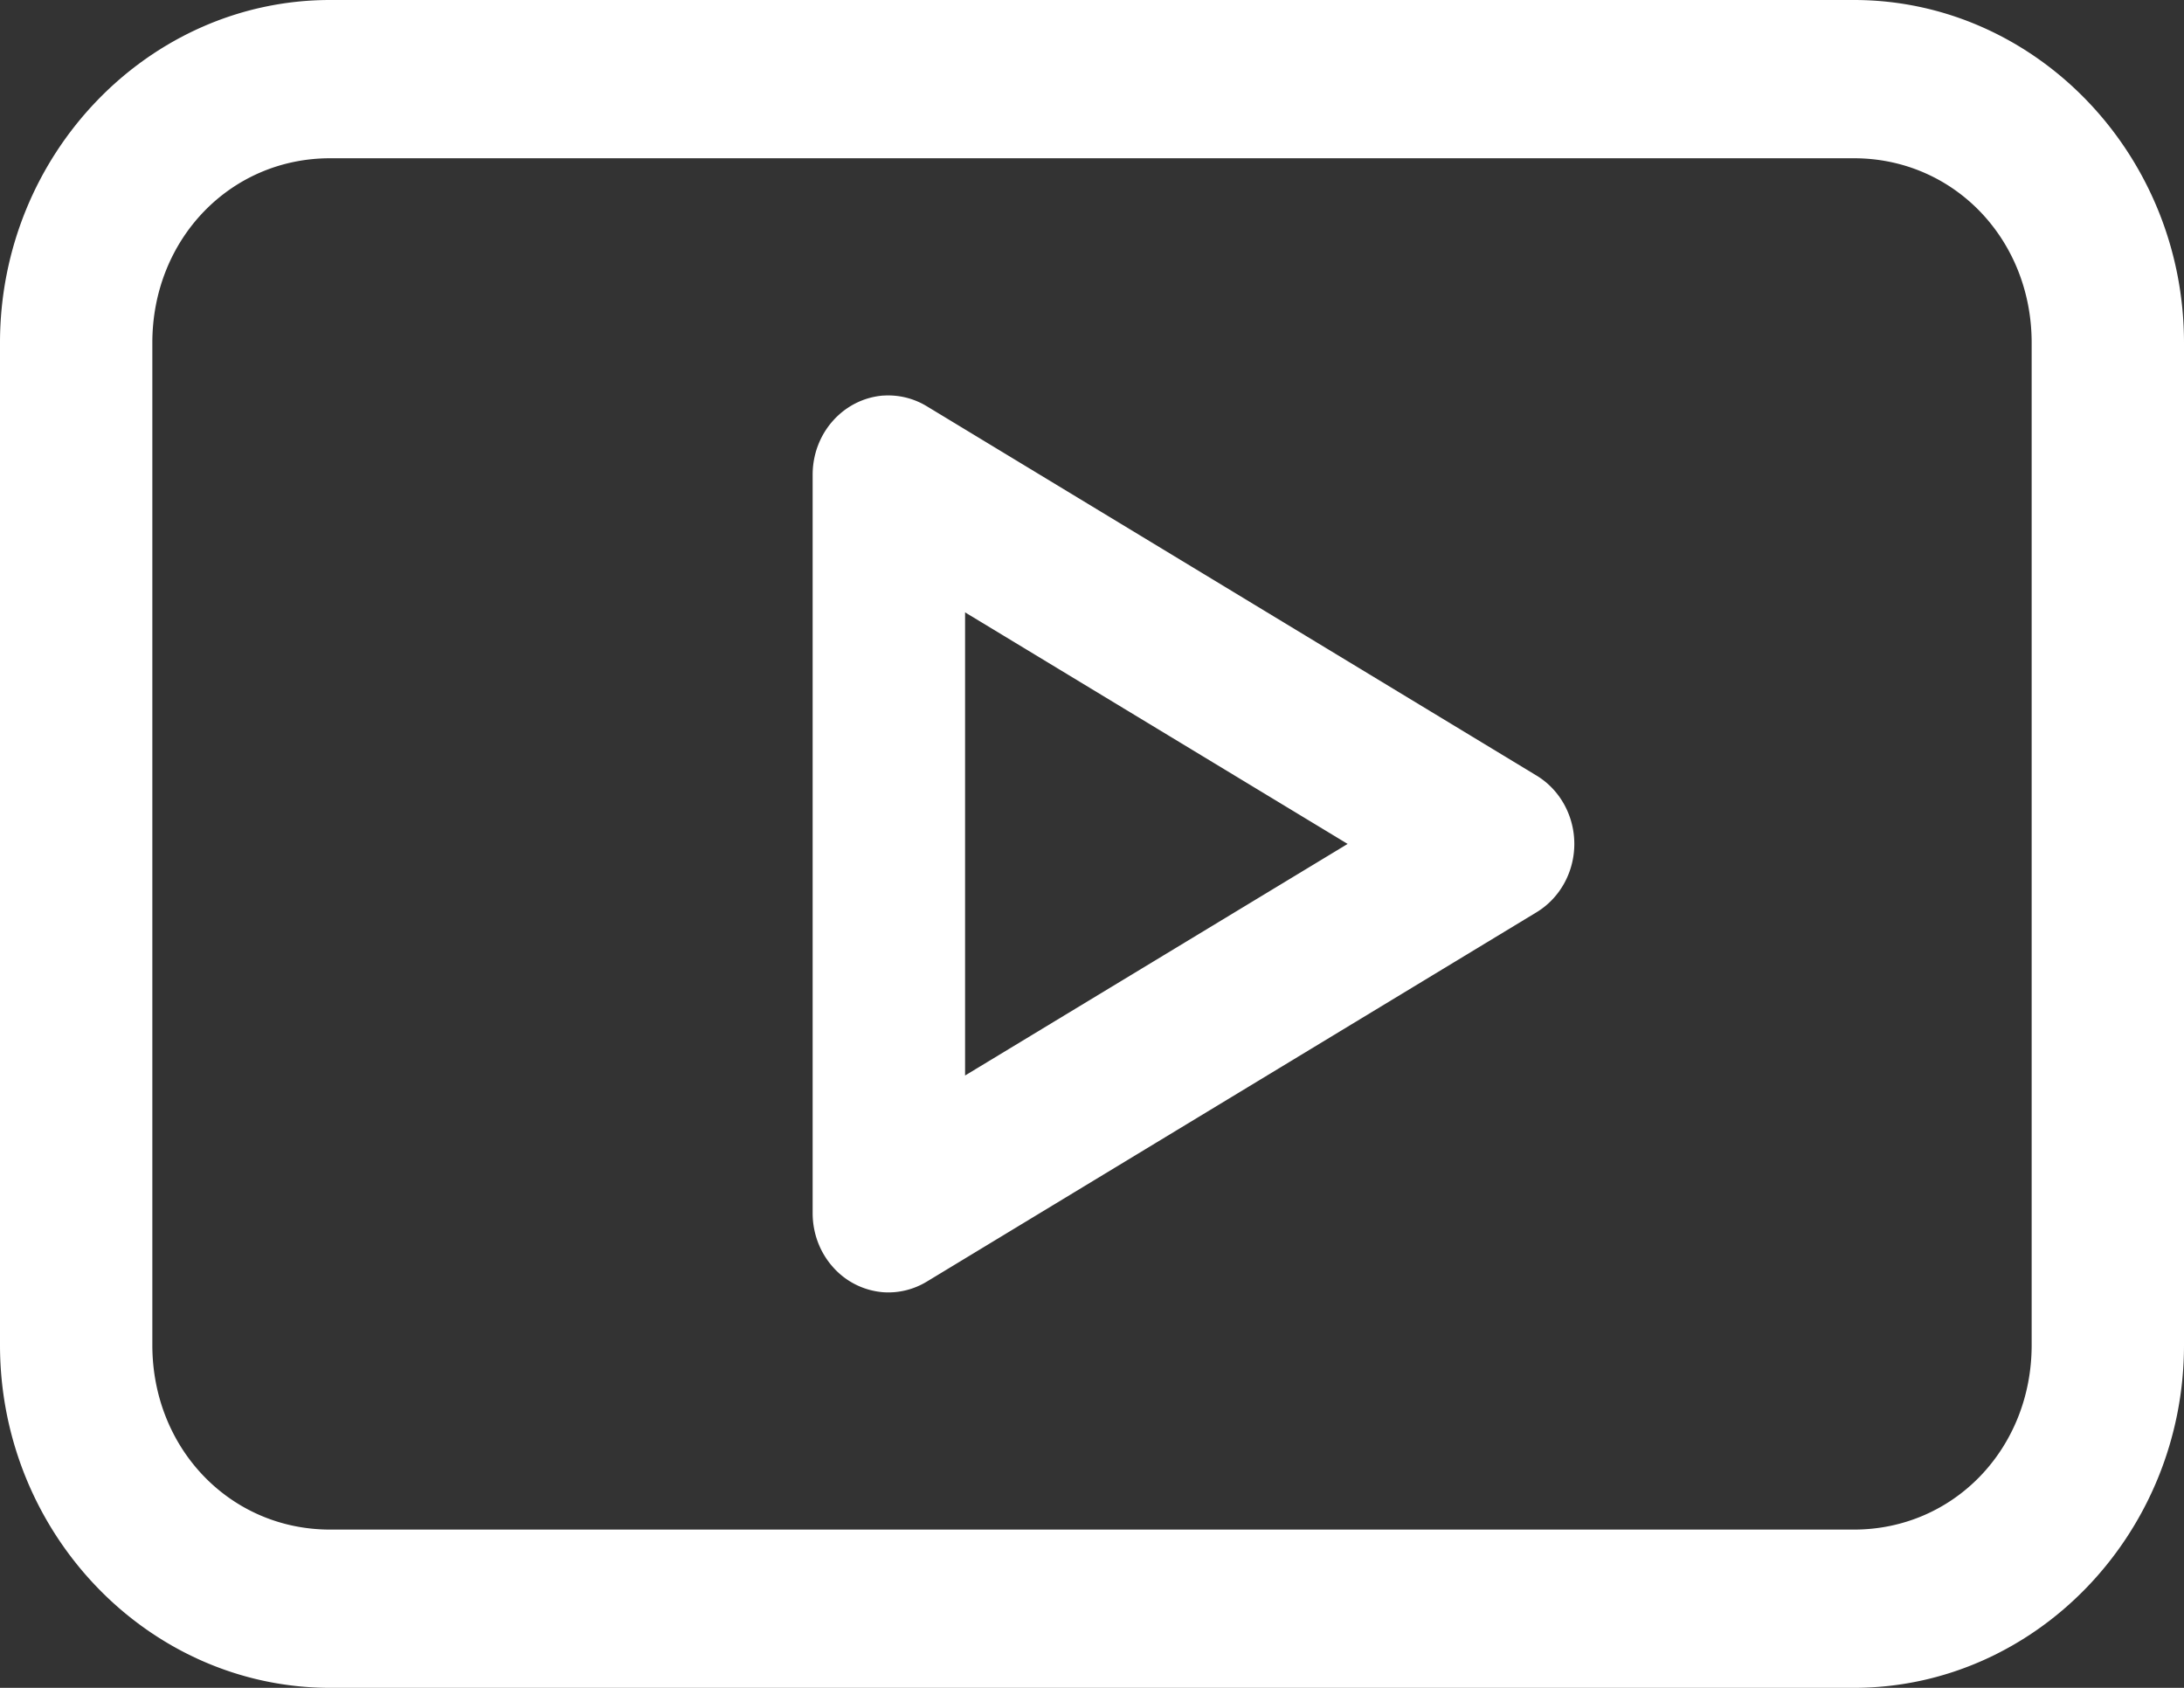 <svg width="44" height="34" viewBox="0 0 44 34" fill="none" xmlns="http://www.w3.org/2000/svg"><rect x="0" y="0" width="44" height="34" fill="#333333" stroke="none"/><path d="M6.651 0C2.993 0 0 3.108 0 6.906v20.188C0 30.892 2.993 34 6.651 34H37.35c3.657 0 6.65-3.108 6.65-6.906V6.906C44 3.108 41.007 0 37.349 0H6.65zm0 3.188H37.35c2.01 0 3.581 1.63 3.581 3.718v20.188c0 2.087-1.57 3.718-3.581 3.718H6.65c-2.01 0-3.581-1.63-3.581-3.718V6.906c0-2.087 1.57-3.718 3.581-3.718zm11.145 4.78c-.388.03-.75.211-1.014.507-.265.296-.41.684-.41 1.088v14.874c0 .404.145.792.41 1.088a1.51 1.51 0 001.014.506c.307.021.613-.054.879-.216l12.279-7.437c.472-.285.763-.81.763-1.378 0-.568-.29-1.093-.763-1.378l-12.28-7.437a1.492 1.492 0 00-.878-.216zm1.646 4.367L27.15 17l-7.707 4.665v-9.33z" fill="#FFF"/></svg>